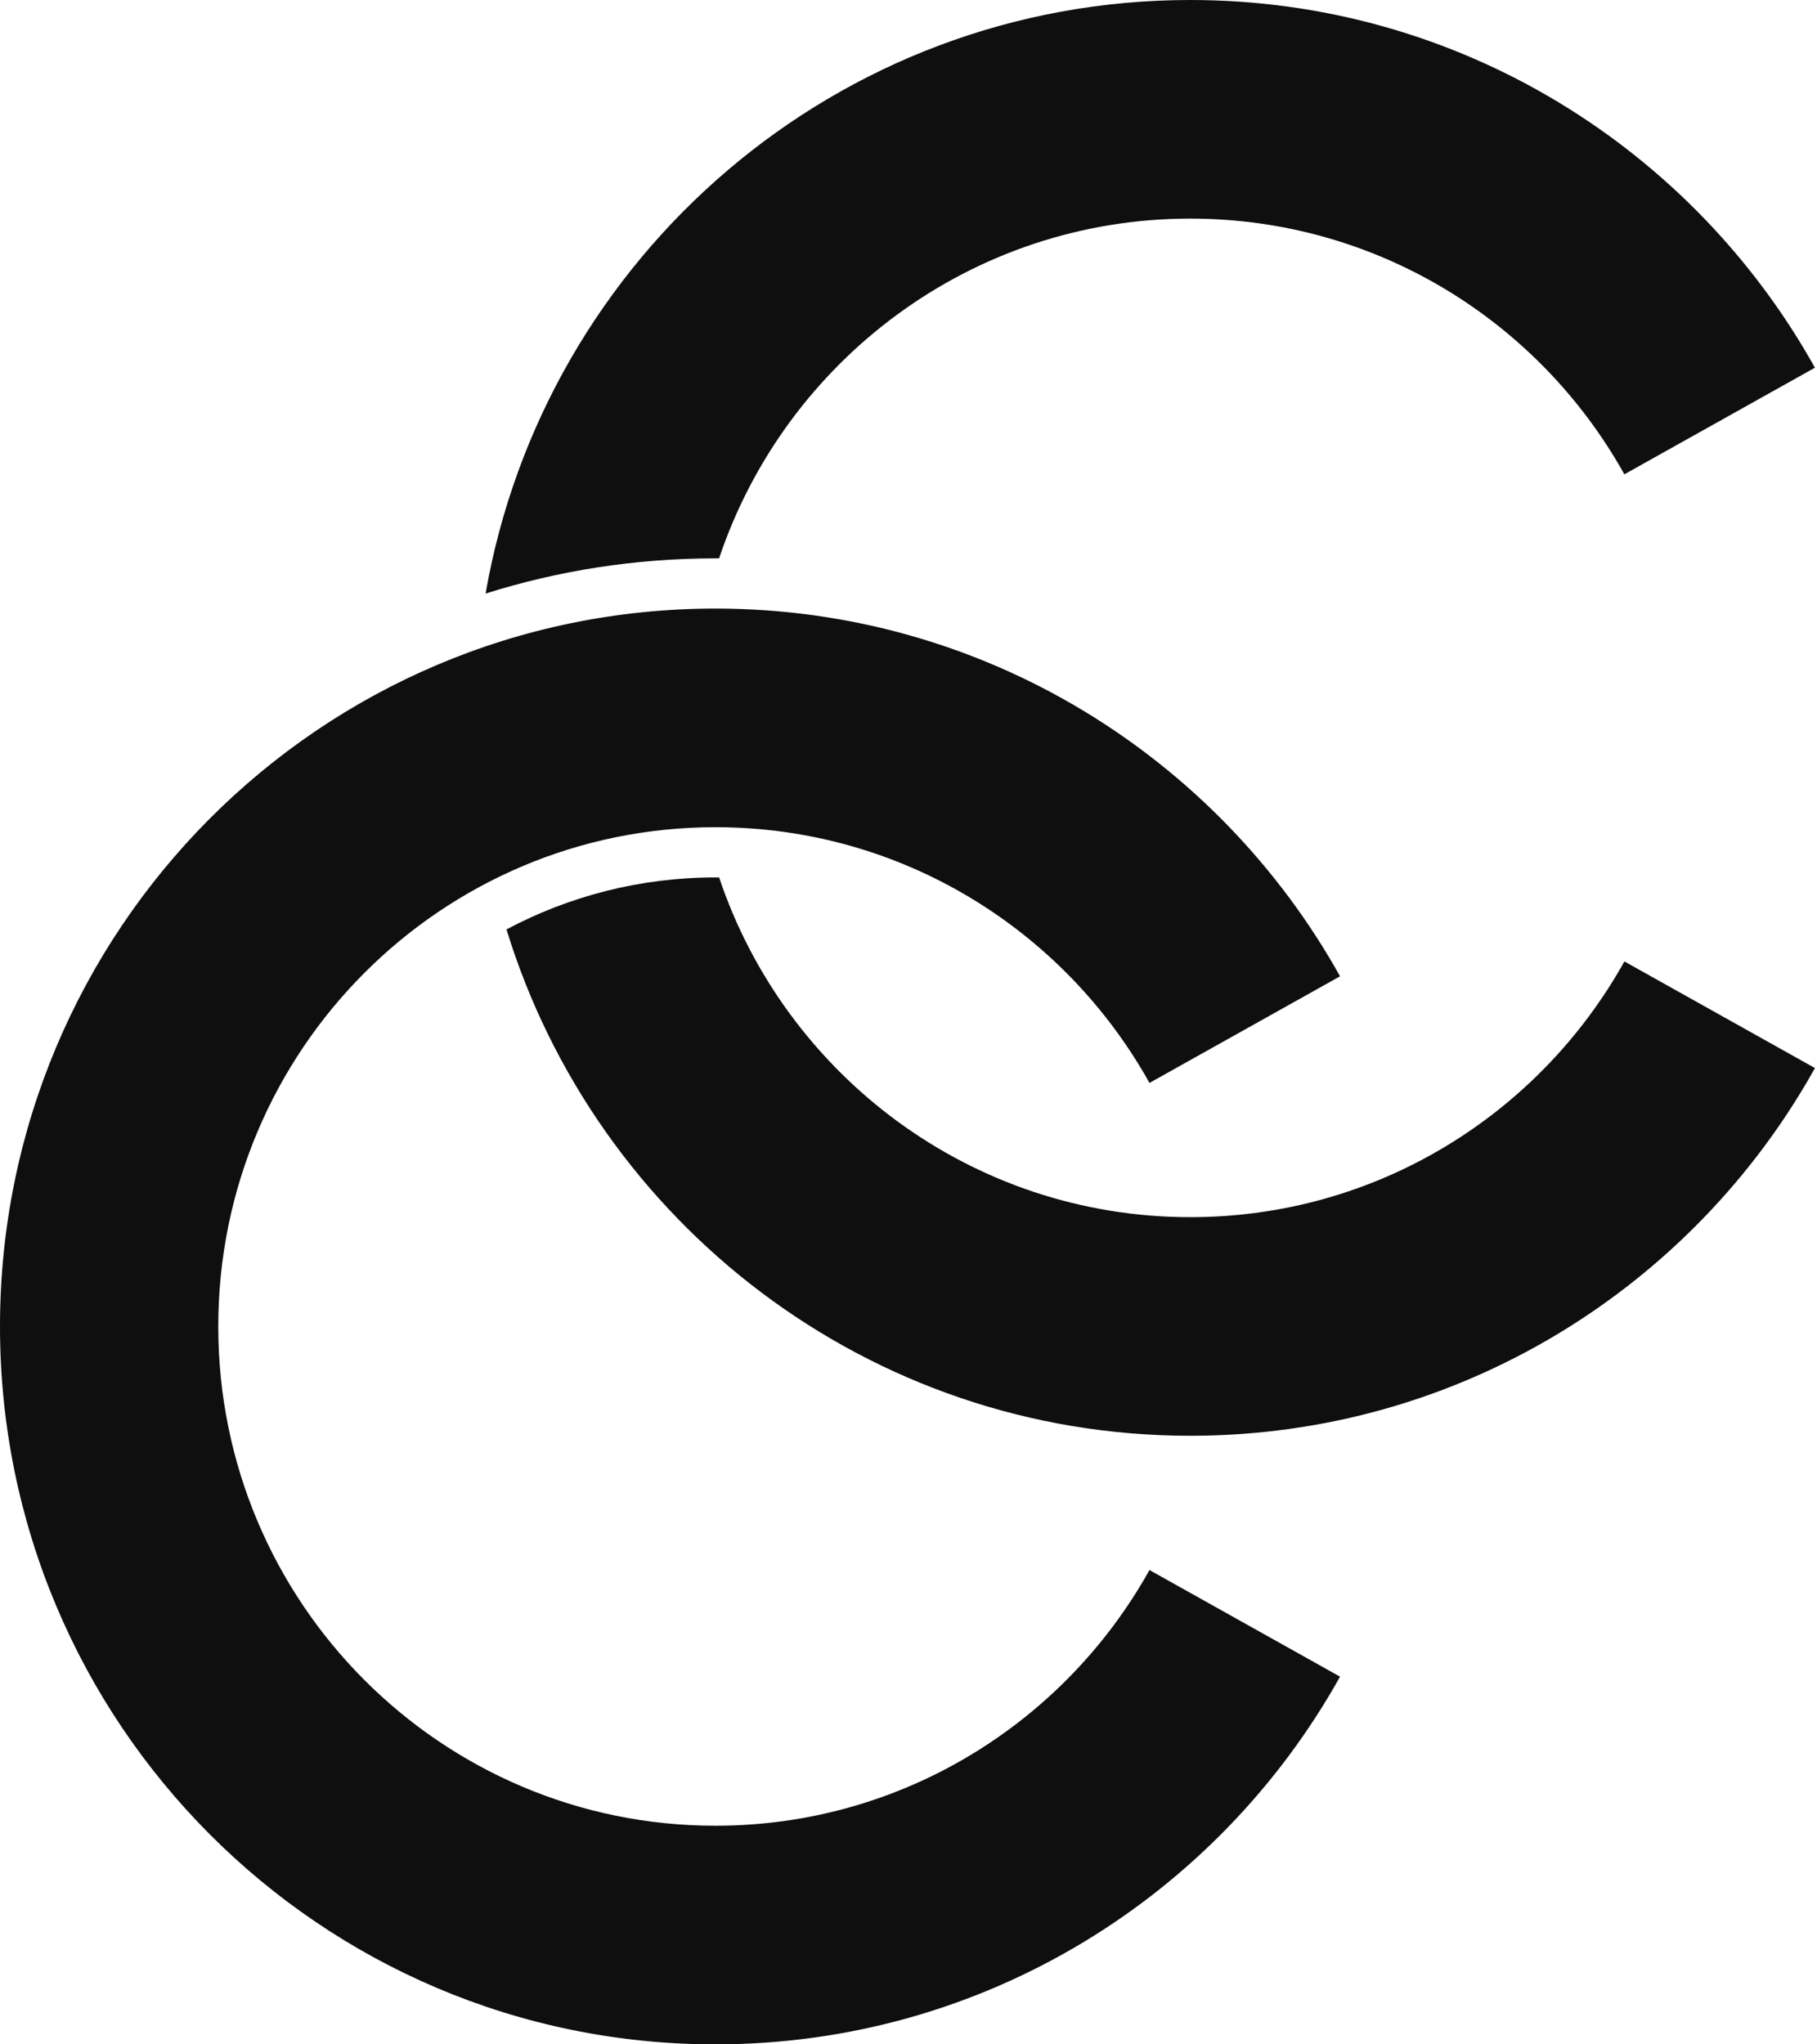 <svg xmlns="http://www.w3.org/2000/svg" width="64" height="72" viewBox="0 0 64 72" fill="none">
<g id="CreatorCove Main Vector 2" clip-path="url(#clip0_175_369)">
<path id="Vector" fill-rule="evenodd" clip-rule="evenodd" d="M25.198 29.133C15.536 29.133 7.688 36.997 7.688 46.717C7.688 56.436 15.536 64.3 25.198 64.3C31.758 64.3 37.484 60.679 40.488 55.295L47.2 59.05C42.896 66.766 34.661 72 25.198 72C11.274 72 0 60.672 0 46.717C0 32.761 11.274 21.433 25.198 21.433C34.661 21.433 42.896 26.668 47.2 34.384L40.488 38.139C37.484 32.754 31.758 29.133 25.198 29.133Z" fill="#0F0F0F"/>
<path id="Vector_2" fill-rule="evenodd" clip-rule="evenodd" d="M41.925 7.699C34.217 7.699 27.663 12.705 25.328 19.665C25.285 19.665 25.241 19.665 25.198 19.665C22.377 19.665 19.658 20.099 17.104 20.904C19.17 9.033 29.49 0 41.925 0C51.388 0 59.623 5.234 63.927 12.95L57.215 16.705C54.211 11.32 48.485 7.699 41.925 7.699Z" fill="#0F0F0F"/>
<path id="Vector_3" d="M57.216 33.861C54.212 39.246 48.486 42.867 41.926 42.867C34.218 42.867 27.664 37.862 25.329 30.902C25.286 30.902 25.242 30.902 25.199 30.902C22.542 30.902 20.037 31.564 17.84 32.733C21.008 43.056 30.588 50.566 41.926 50.566C51.389 50.566 59.624 45.332 63.928 37.616L57.216 33.861Z" fill="#0F0F0F"/>
</g>
<defs>
<clipPath id="clip0_175_369">
<rect width="64" height="72" fill="white"/>
</clipPath>
</defs>
</svg>
